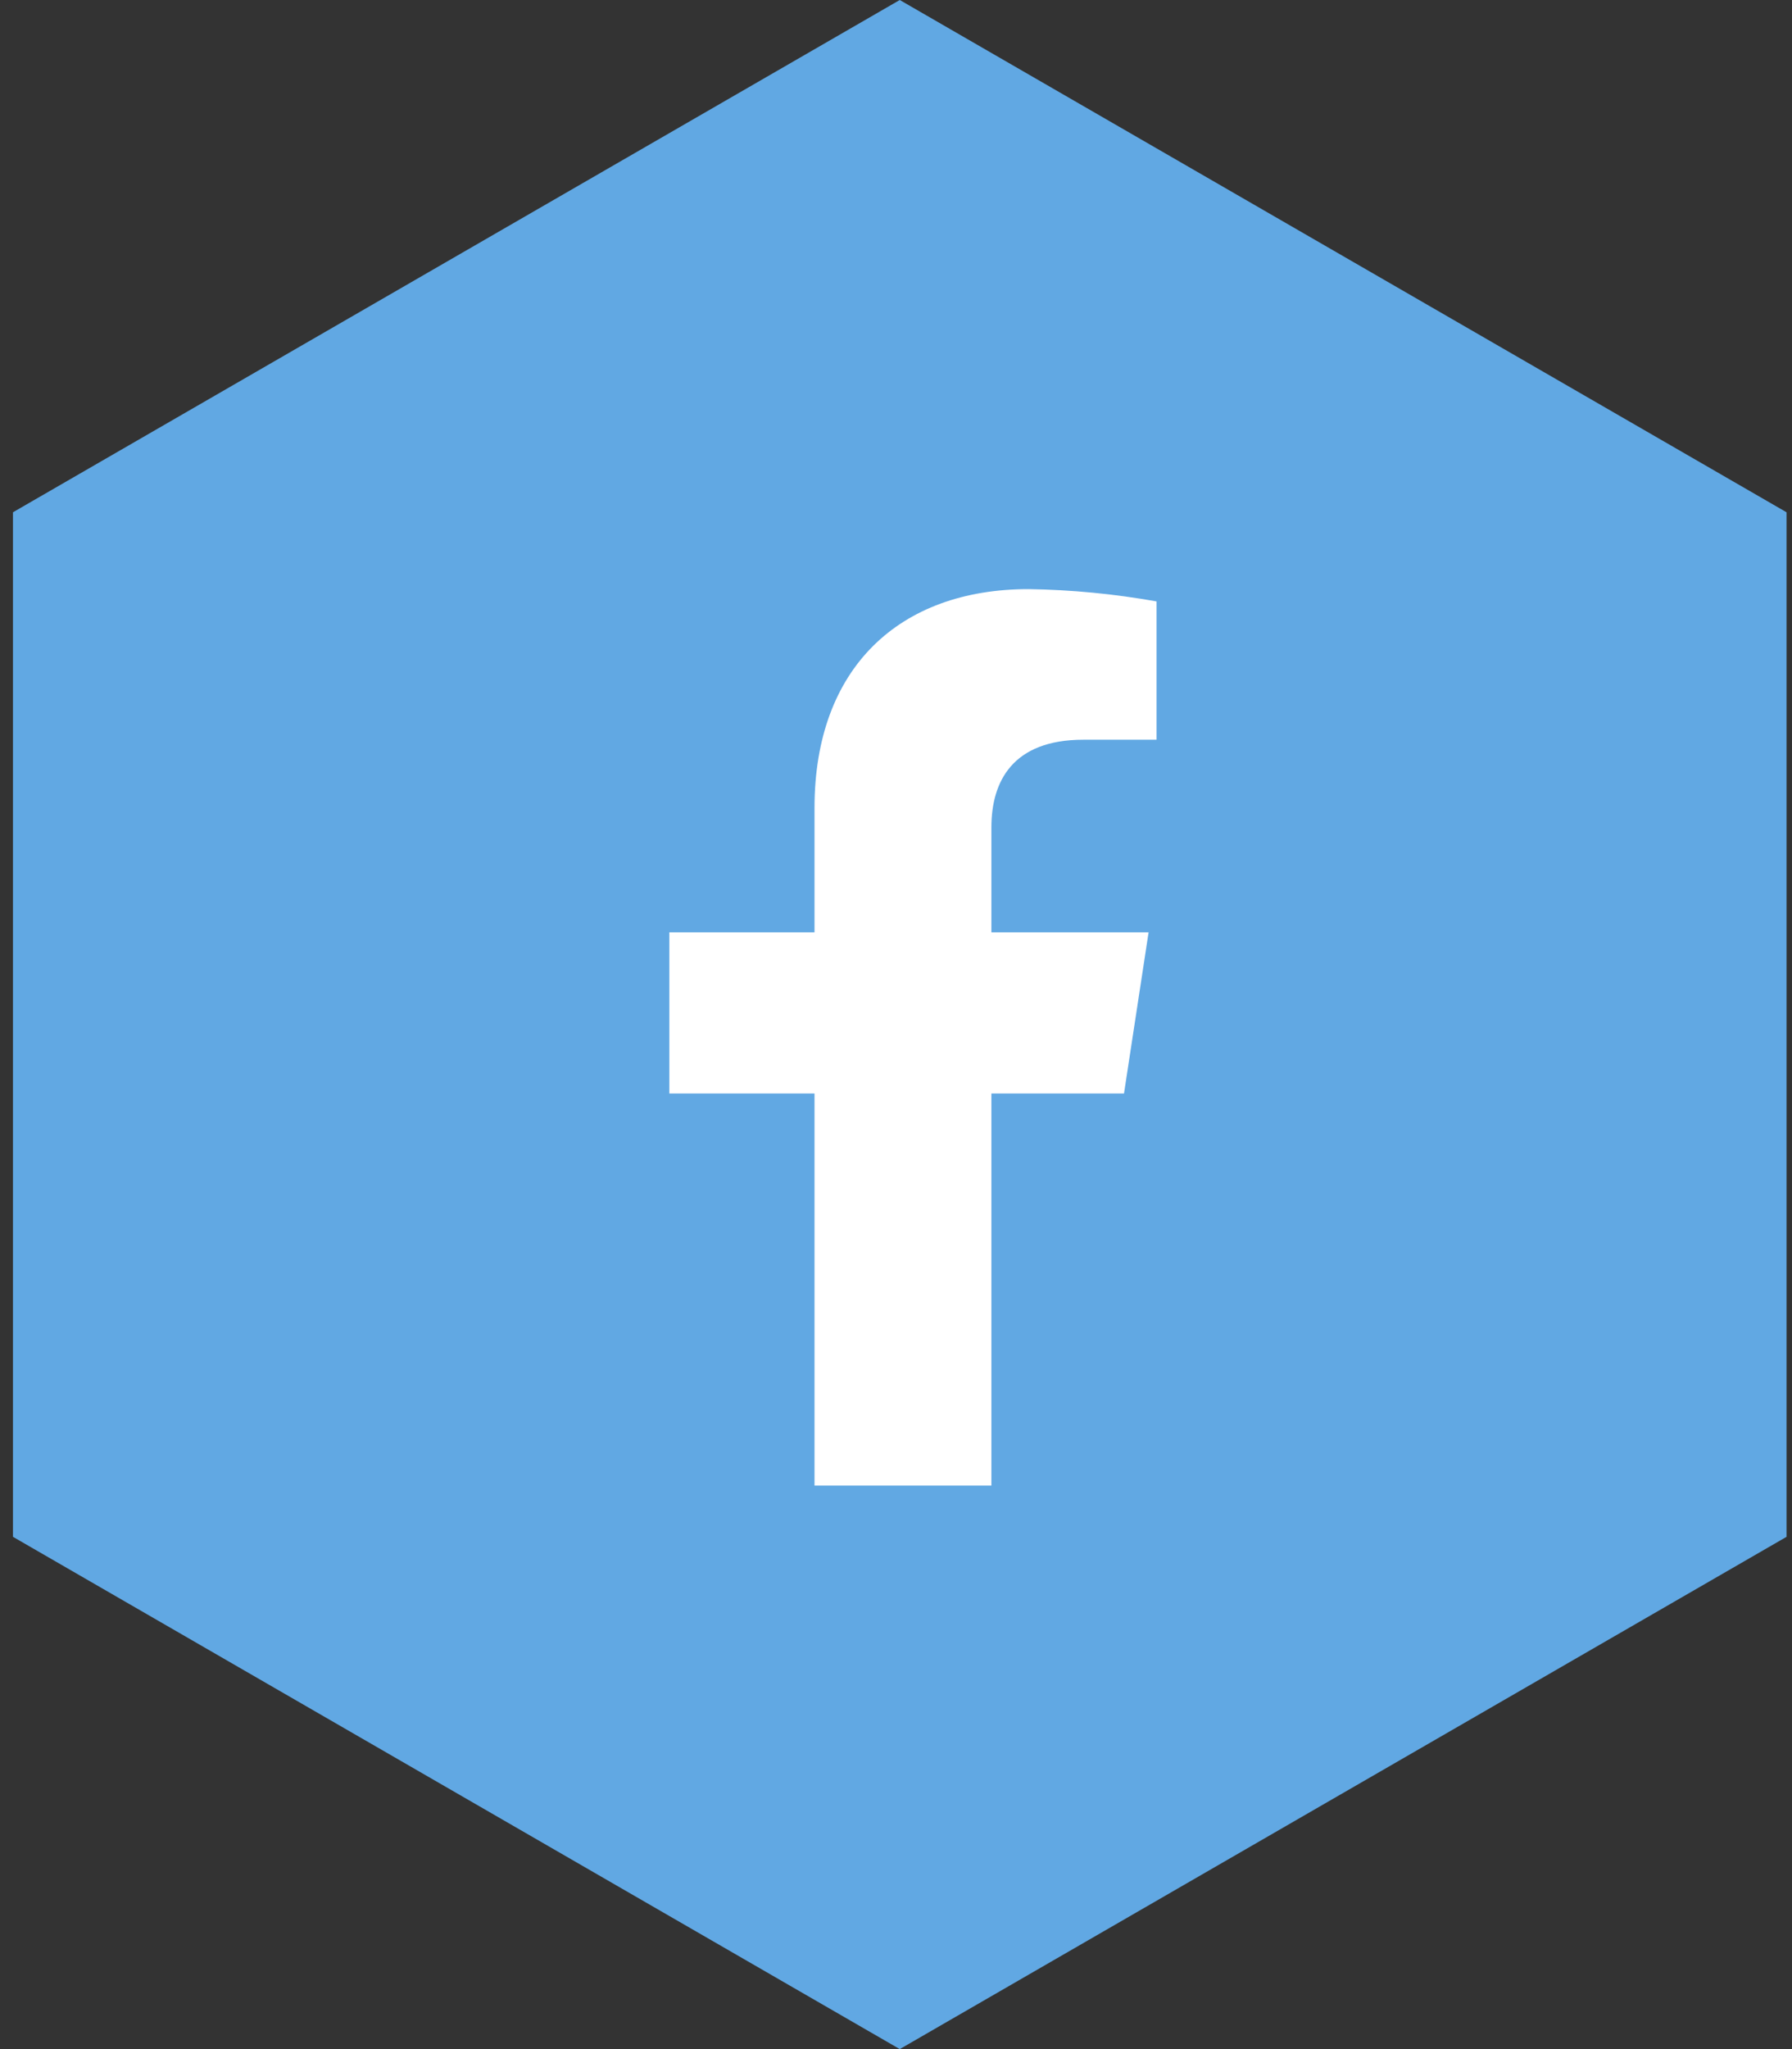 <svg xmlns="http://www.w3.org/2000/svg" width="105" height="120" viewBox="0 0 105 120" fill="none"><rect x="0" y="0" width="105" height="120" fill="#333333" stroke="none"/><g clip-path="url(#clip0_1037_2143)"><path d="M52.72 0L104.68 30V90L52.72 120L0.76 90V30L52.72 0Z" fill="#61A8E3"></path><path d="M65.86 64.035H58.09V87H47.725V64.035H39.22V54.6H47.725V47.31C47.725 39.12 52.69 34.5 60.265 34.5C62.78 34.538 65.288 34.779 67.765 35.22V43.32H63.475C59.32 43.32 58.09 45.78 58.09 48.45V54.6H67.3L65.86 64.035Z" fill="white"></path></g><defs><clipPath id="clip0_1037_2143"><rect width="103.92" height="120" fill="white" transform="translate(0.76)"></rect></clipPath></defs></svg>
